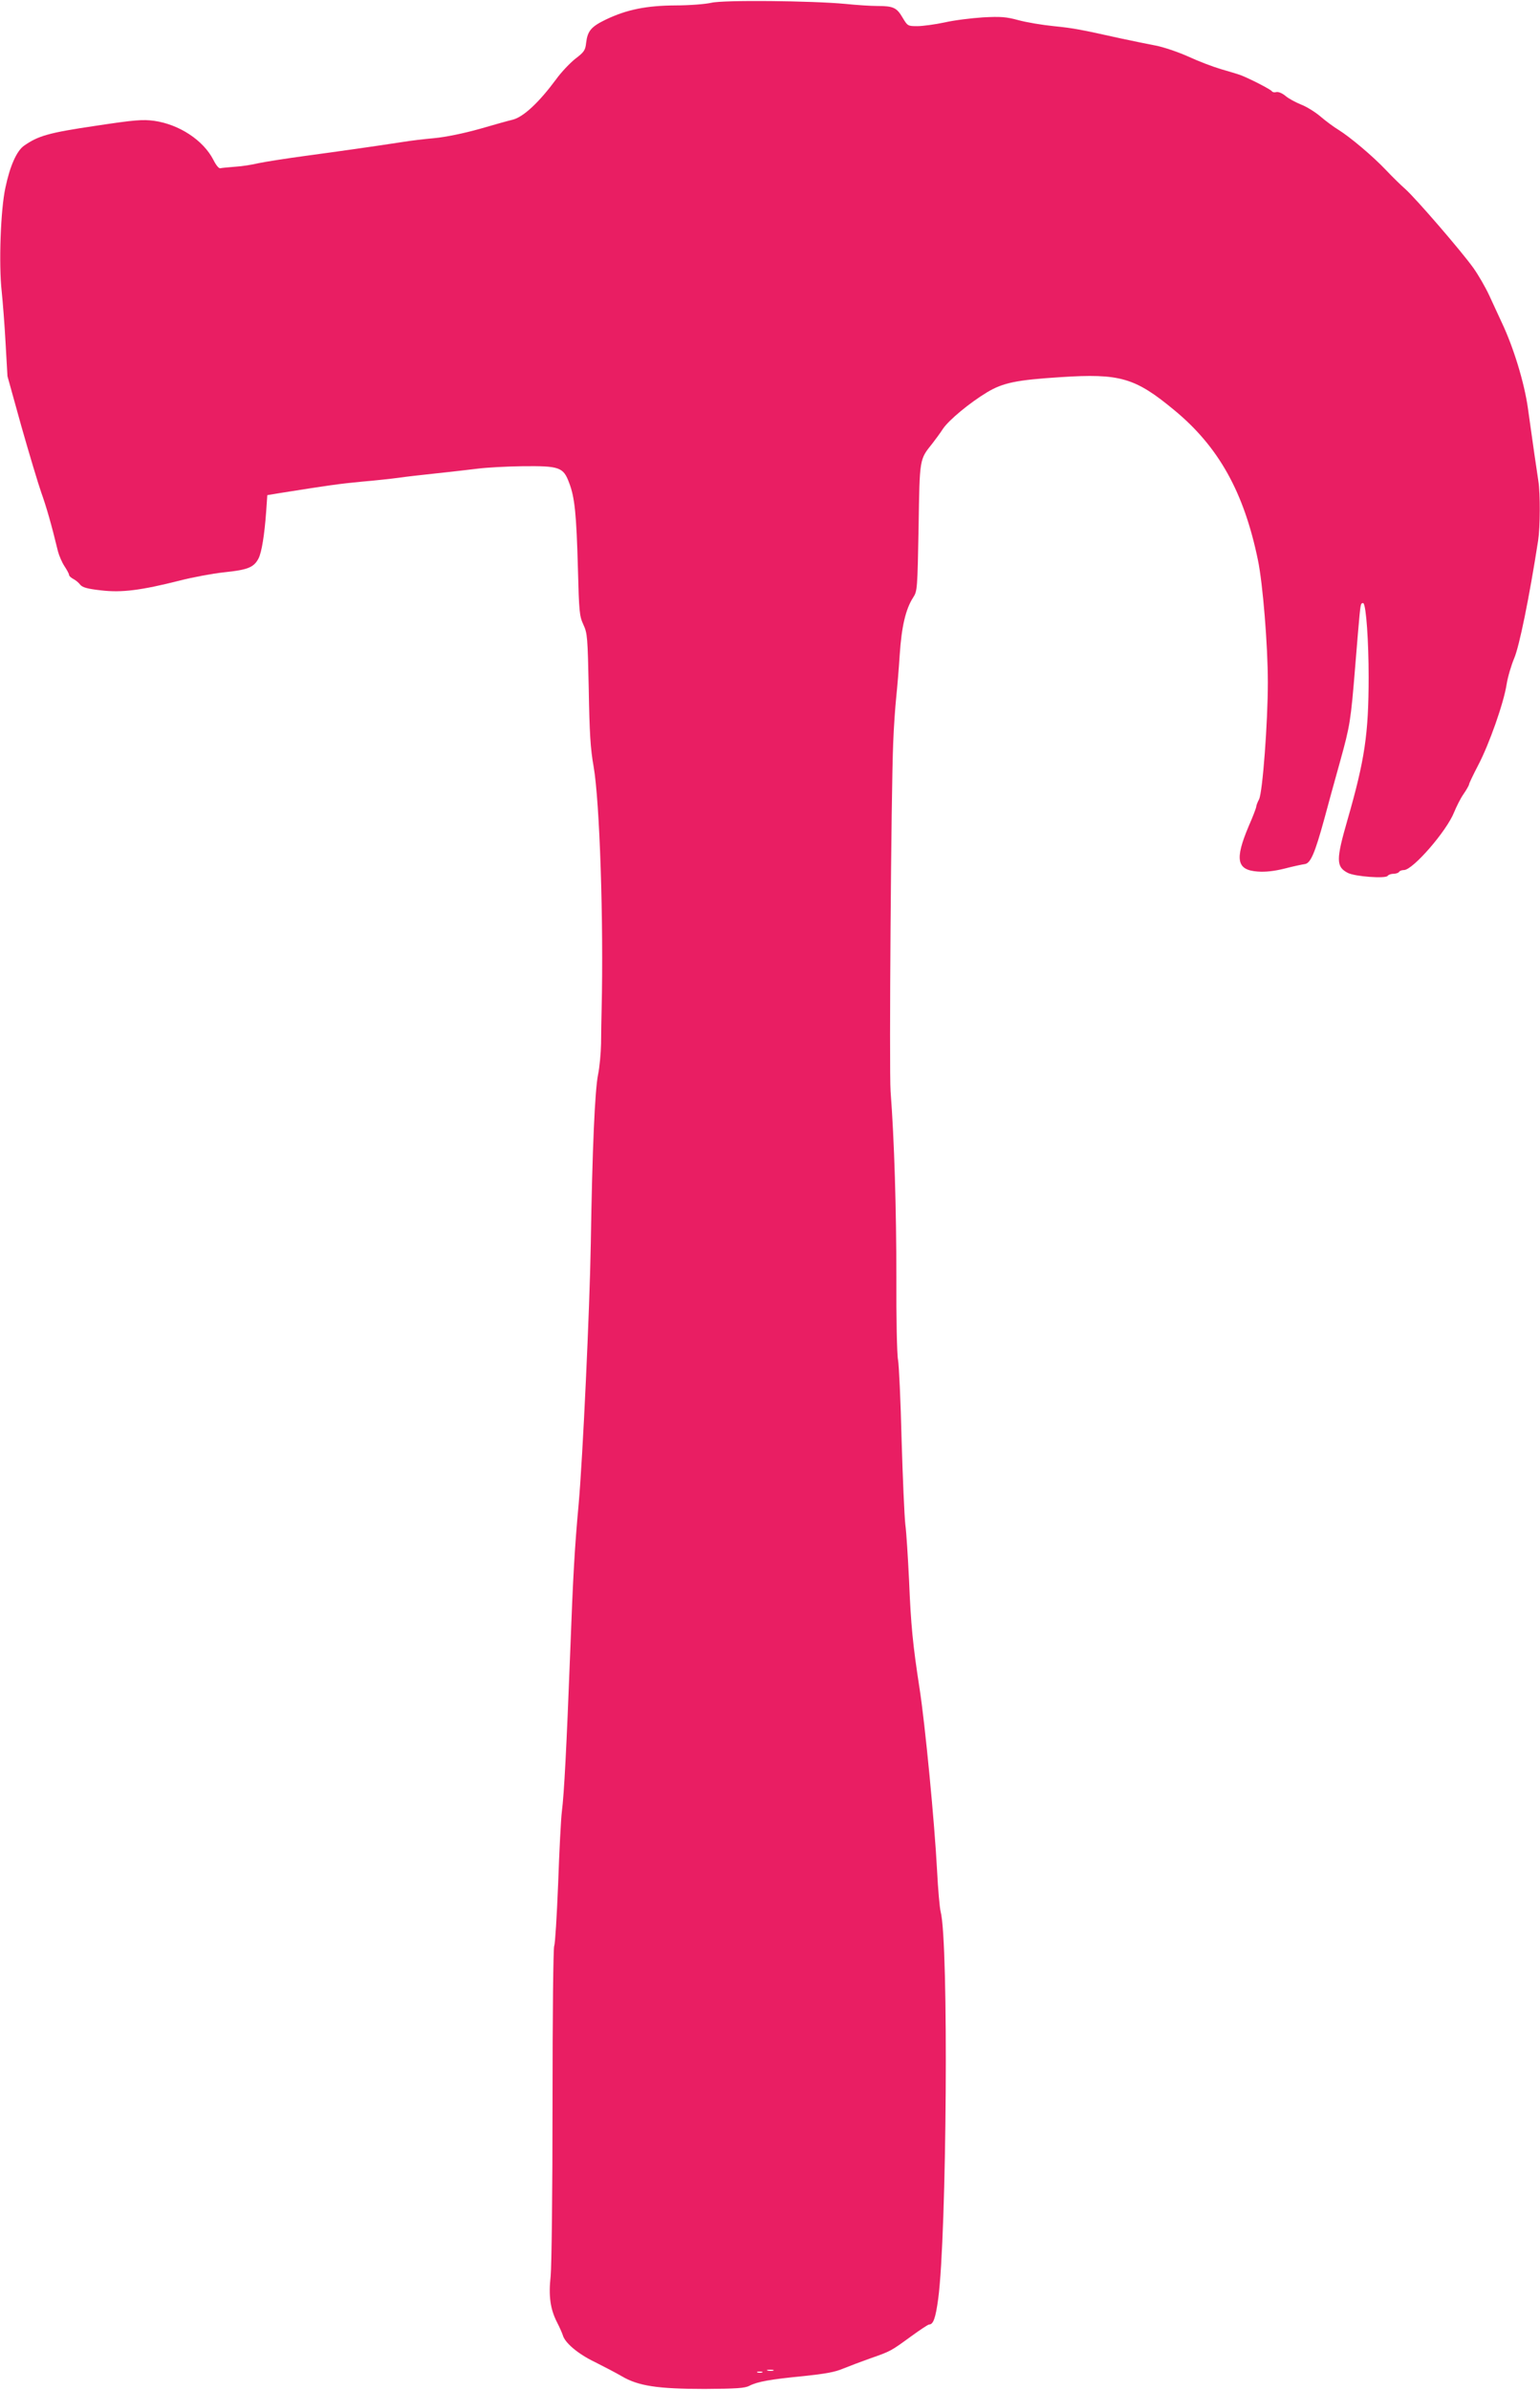<?xml version="1.0" standalone="no"?>
<!DOCTYPE svg PUBLIC "-//W3C//DTD SVG 20010904//EN"
 "http://www.w3.org/TR/2001/REC-SVG-20010904/DTD/svg10.dtd">
<svg version="1.0" xmlns="http://www.w3.org/2000/svg"
 width="825pt" height="1280pt" viewBox="0 0 825 1280"
 preserveAspectRatio="xMidYMid meet">
<g transform="translate(0,1280) scale(0.1,-0.1)"
fill="#e91e63" stroke="none">
<path d="M3810 12785 c-30 -7 -116 -14 -191 -14 -156 -1 -261 -22 -374 -76
-78 -38 -97 -60 -105 -124 -4 -40 -11 -50 -57 -85 -29 -23 -76 -72 -104 -111
-91 -123 -174 -201 -232 -216 -18 -4 -97 -26 -176 -49 -89 -25 -183 -44 -245
-50 -56 -5 -130 -14 -166 -20 -149 -23 -347 -51 -525 -75 -104 -14 -217 -32
-250 -39 -33 -8 -89 -17 -125 -19 -36 -3 -71 -6 -79 -8 -8 -3 -23 15 -38 45
-54 105 -183 190 -318 209 -61 8 -102 5 -314 -27 -250 -37 -306 -53 -383 -107
-39 -28 -75 -109 -99 -224 -26 -118 -36 -412 -20 -555 6 -58 16 -184 21 -280
l10 -175 75 -270 c42 -148 90 -307 106 -353 26 -72 54 -168 90 -317 6 -22 21
-57 34 -77 14 -21 25 -42 25 -47 0 -6 10 -15 23 -22 12 -6 29 -20 37 -31 12
-14 38 -22 112 -30 110 -13 213 0 423 53 66 17 173 37 237 44 126 13 158 26
183 74 17 33 32 127 41 252 l6 87 66 11 c258 41 321 50 437 61 72 6 162 16
200 21 39 6 131 16 205 24 74 8 173 19 220 25 47 6 155 12 240 13 197 2 218
-5 249 -89 30 -78 39 -166 47 -459 6 -231 8 -254 29 -300 22 -47 23 -66 29
-345 4 -234 9 -320 26 -415 33 -189 54 -836 43 -1300 -1 -49 -3 -133 -3 -185
-1 -52 -8 -126 -16 -165 -17 -84 -31 -394 -39 -905 -6 -352 -43 -1149 -65
-1395 -21 -228 -30 -382 -45 -785 -20 -522 -33 -770 -45 -862 -5 -40 -14 -215
-20 -388 -7 -173 -16 -322 -21 -332 -5 -10 -9 -362 -9 -845 0 -481 -5 -868
-10 -923 -12 -109 -2 -178 35 -250 13 -25 26 -55 30 -67 11 -41 82 -101 172
-144 48 -24 113 -58 144 -76 88 -52 192 -68 444 -68 172 1 215 4 240 17 42 22
115 35 292 52 113 12 166 21 210 40 32 13 98 38 146 55 109 38 110 39 217 117
48 35 92 64 97 64 23 0 35 34 49 137 46 341 57 1914 13 2075 -5 20 -14 119
-19 220 -13 251 -64 785 -94 976 -36 234 -46 335 -56 577 -6 121 -14 256 -20
300 -5 44 -14 249 -20 455 -5 206 -14 398 -19 426 -6 28 -10 228 -9 445 0 359
-11 733 -31 994 -8 108 3 1609 14 1865 3 85 11 195 16 243 5 48 14 152 19 231
10 151 32 244 72 306 22 34 23 43 29 375 6 374 4 362 74 450 17 22 43 57 57
79 32 47 143 139 236 195 85 51 157 66 393 81 319 21 400 -3 609 -176 239
-197 374 -440 449 -804 26 -125 53 -455 53 -655 0 -214 -28 -588 -47 -626 -8
-15 -15 -33 -15 -39 0 -6 -18 -54 -41 -106 -75 -178 -64 -234 49 -242 42 -3
88 2 144 16 46 12 94 22 108 24 31 4 54 58 104 240 18 68 57 209 86 313 52
189 56 210 80 505 24 293 27 331 34 337 3 3 8 4 10 2 15 -14 28 -206 28 -394
0 -307 -21 -445 -113 -765 -62 -215 -62 -252 1 -285 38 -20 204 -32 214 -16 4
6 18 11 31 11 13 0 27 5 30 10 3 6 15 10 26 10 48 0 230 210 269 310 12 29 34
74 51 98 16 23 29 47 29 51 0 5 22 51 49 103 59 112 137 334 152 432 6 39 25
103 41 141 27 63 80 321 128 630 11 72 12 250 1 320 -8 50 -30 204 -56 390
-19 135 -77 326 -141 460 -18 39 -48 104 -67 145 -19 41 -57 107 -84 145 -66
92 -309 373 -364 422 -24 21 -71 67 -104 102 -70 74 -191 176 -255 216 -25 15
-68 47 -96 71 -28 24 -75 53 -104 64 -29 12 -67 32 -83 46 -18 15 -38 23 -49
21 -10 -3 -21 -1 -24 4 -6 10 -121 69 -169 87 -16 6 -64 20 -105 32 -41 12
-120 42 -174 67 -56 25 -133 51 -175 59 -42 8 -125 25 -186 38 -221 49 -252
55 -360 66 -60 6 -145 20 -189 32 -66 18 -95 20 -190 15 -61 -4 -153 -15 -205
-27 -52 -11 -118 -20 -147 -20 -51 0 -52 1 -79 46 -31 53 -49 62 -135 62 -36
0 -112 5 -170 11 -180 17 -657 22 -720 6z m333 -12682 c-7 -2 -21 -2 -30 0
-10 3 -4 5 12 5 17 0 24 -2 18 -5z m-60 -10 c-7 -2 -19 -2 -25 0 -7 3 -2 5 12
5 14 0 19 -2 13 -5z"/>
</g>
</svg>
